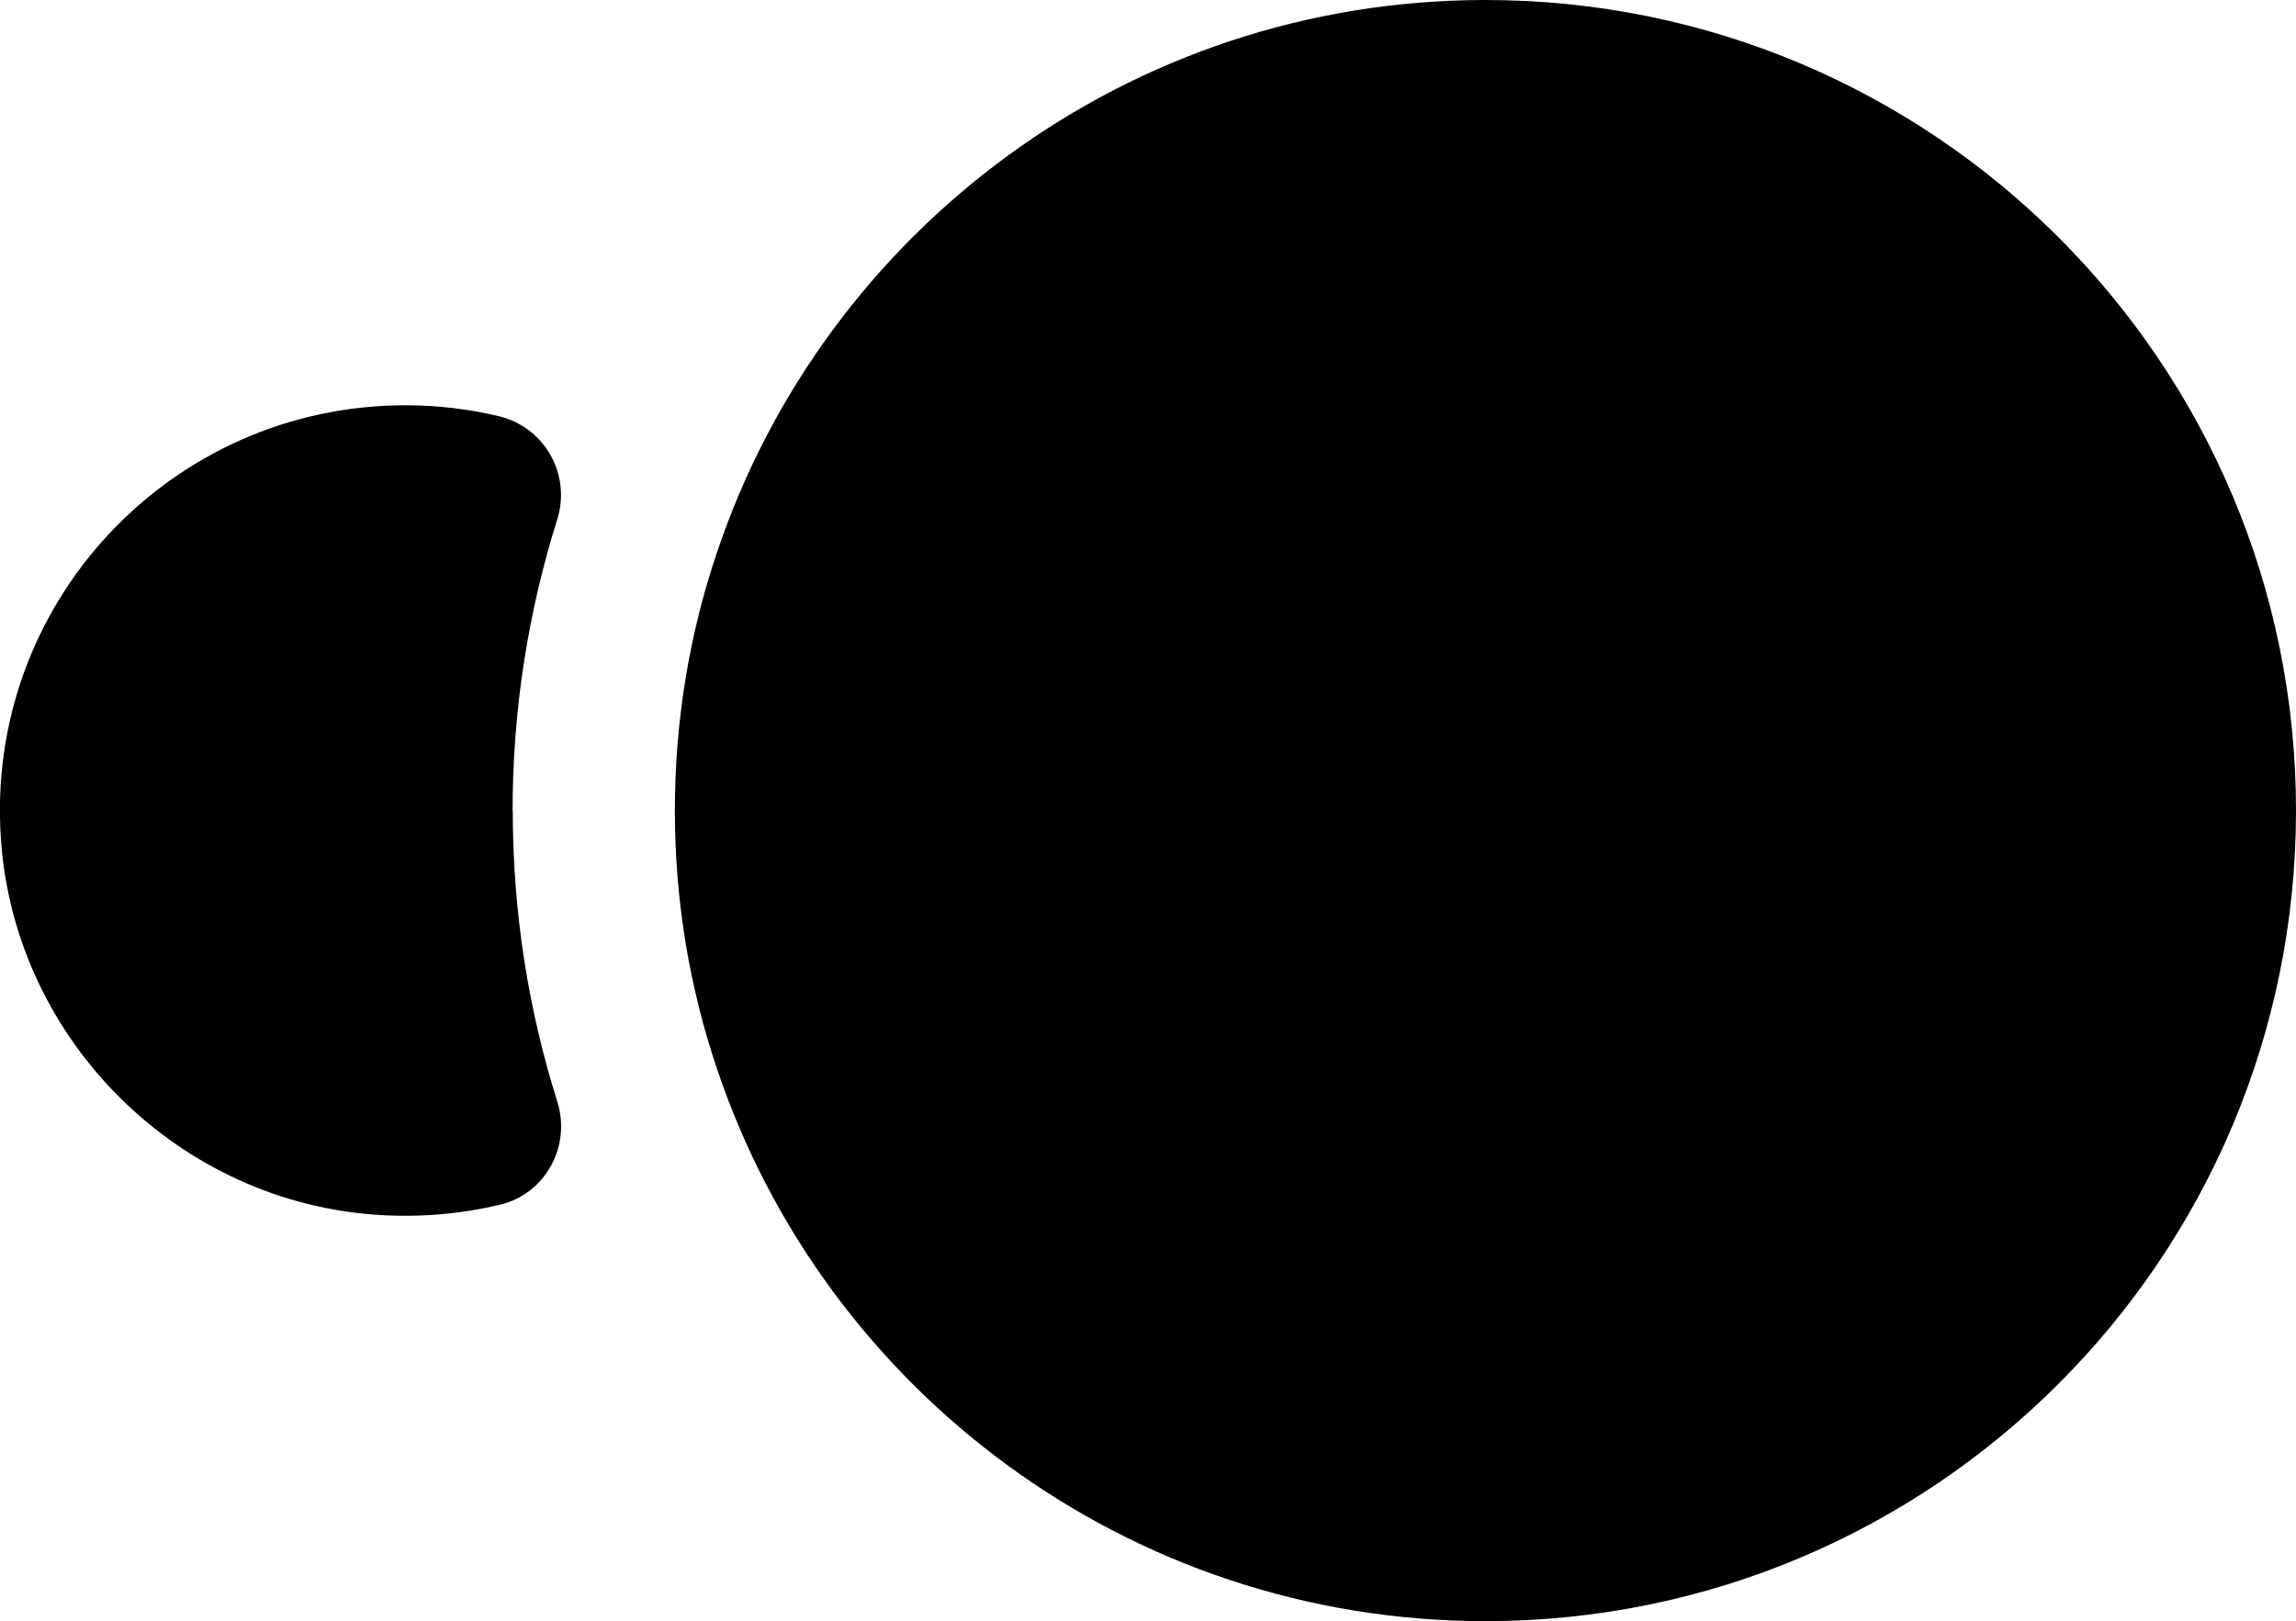 <?xml version="1.0" encoding="UTF-8"?>
<svg id="Ebene_2" data-name="Ebene 2" xmlns="http://www.w3.org/2000/svg" viewBox="0 0 141.63 100">
  <g id="Layer_4" data-name="Layer 4">
    <g>
      <path d="m141.63,50c0,27.61-22.38,50-50,50-22.03,0-40.74-14.26-47.39-34.04-1.7-5.01-2.61-10.38-2.61-15.96s.91-10.95,2.61-15.96C50.89,14.26,69.6,0,91.63,0c27.62,0,50,22.39,50,50Z"/>
      <path d="m31.63,50c0,6.25.96,12.29,2.75,17.96.86,2.74-.73,5.68-3.53,6.35-2.34.56-4.82.79-7.37.64C11.08,74.23.94,64.21.06,51.82c-1.04-14.63,10.52-26.82,24.94-26.82,1.99,0,3.91.23,5.76.67,2.83.67,4.49,3.6,3.61,6.38-1.78,5.67-2.75,11.71-2.75,17.96Z"/>
    </g>
  </g>
</svg>